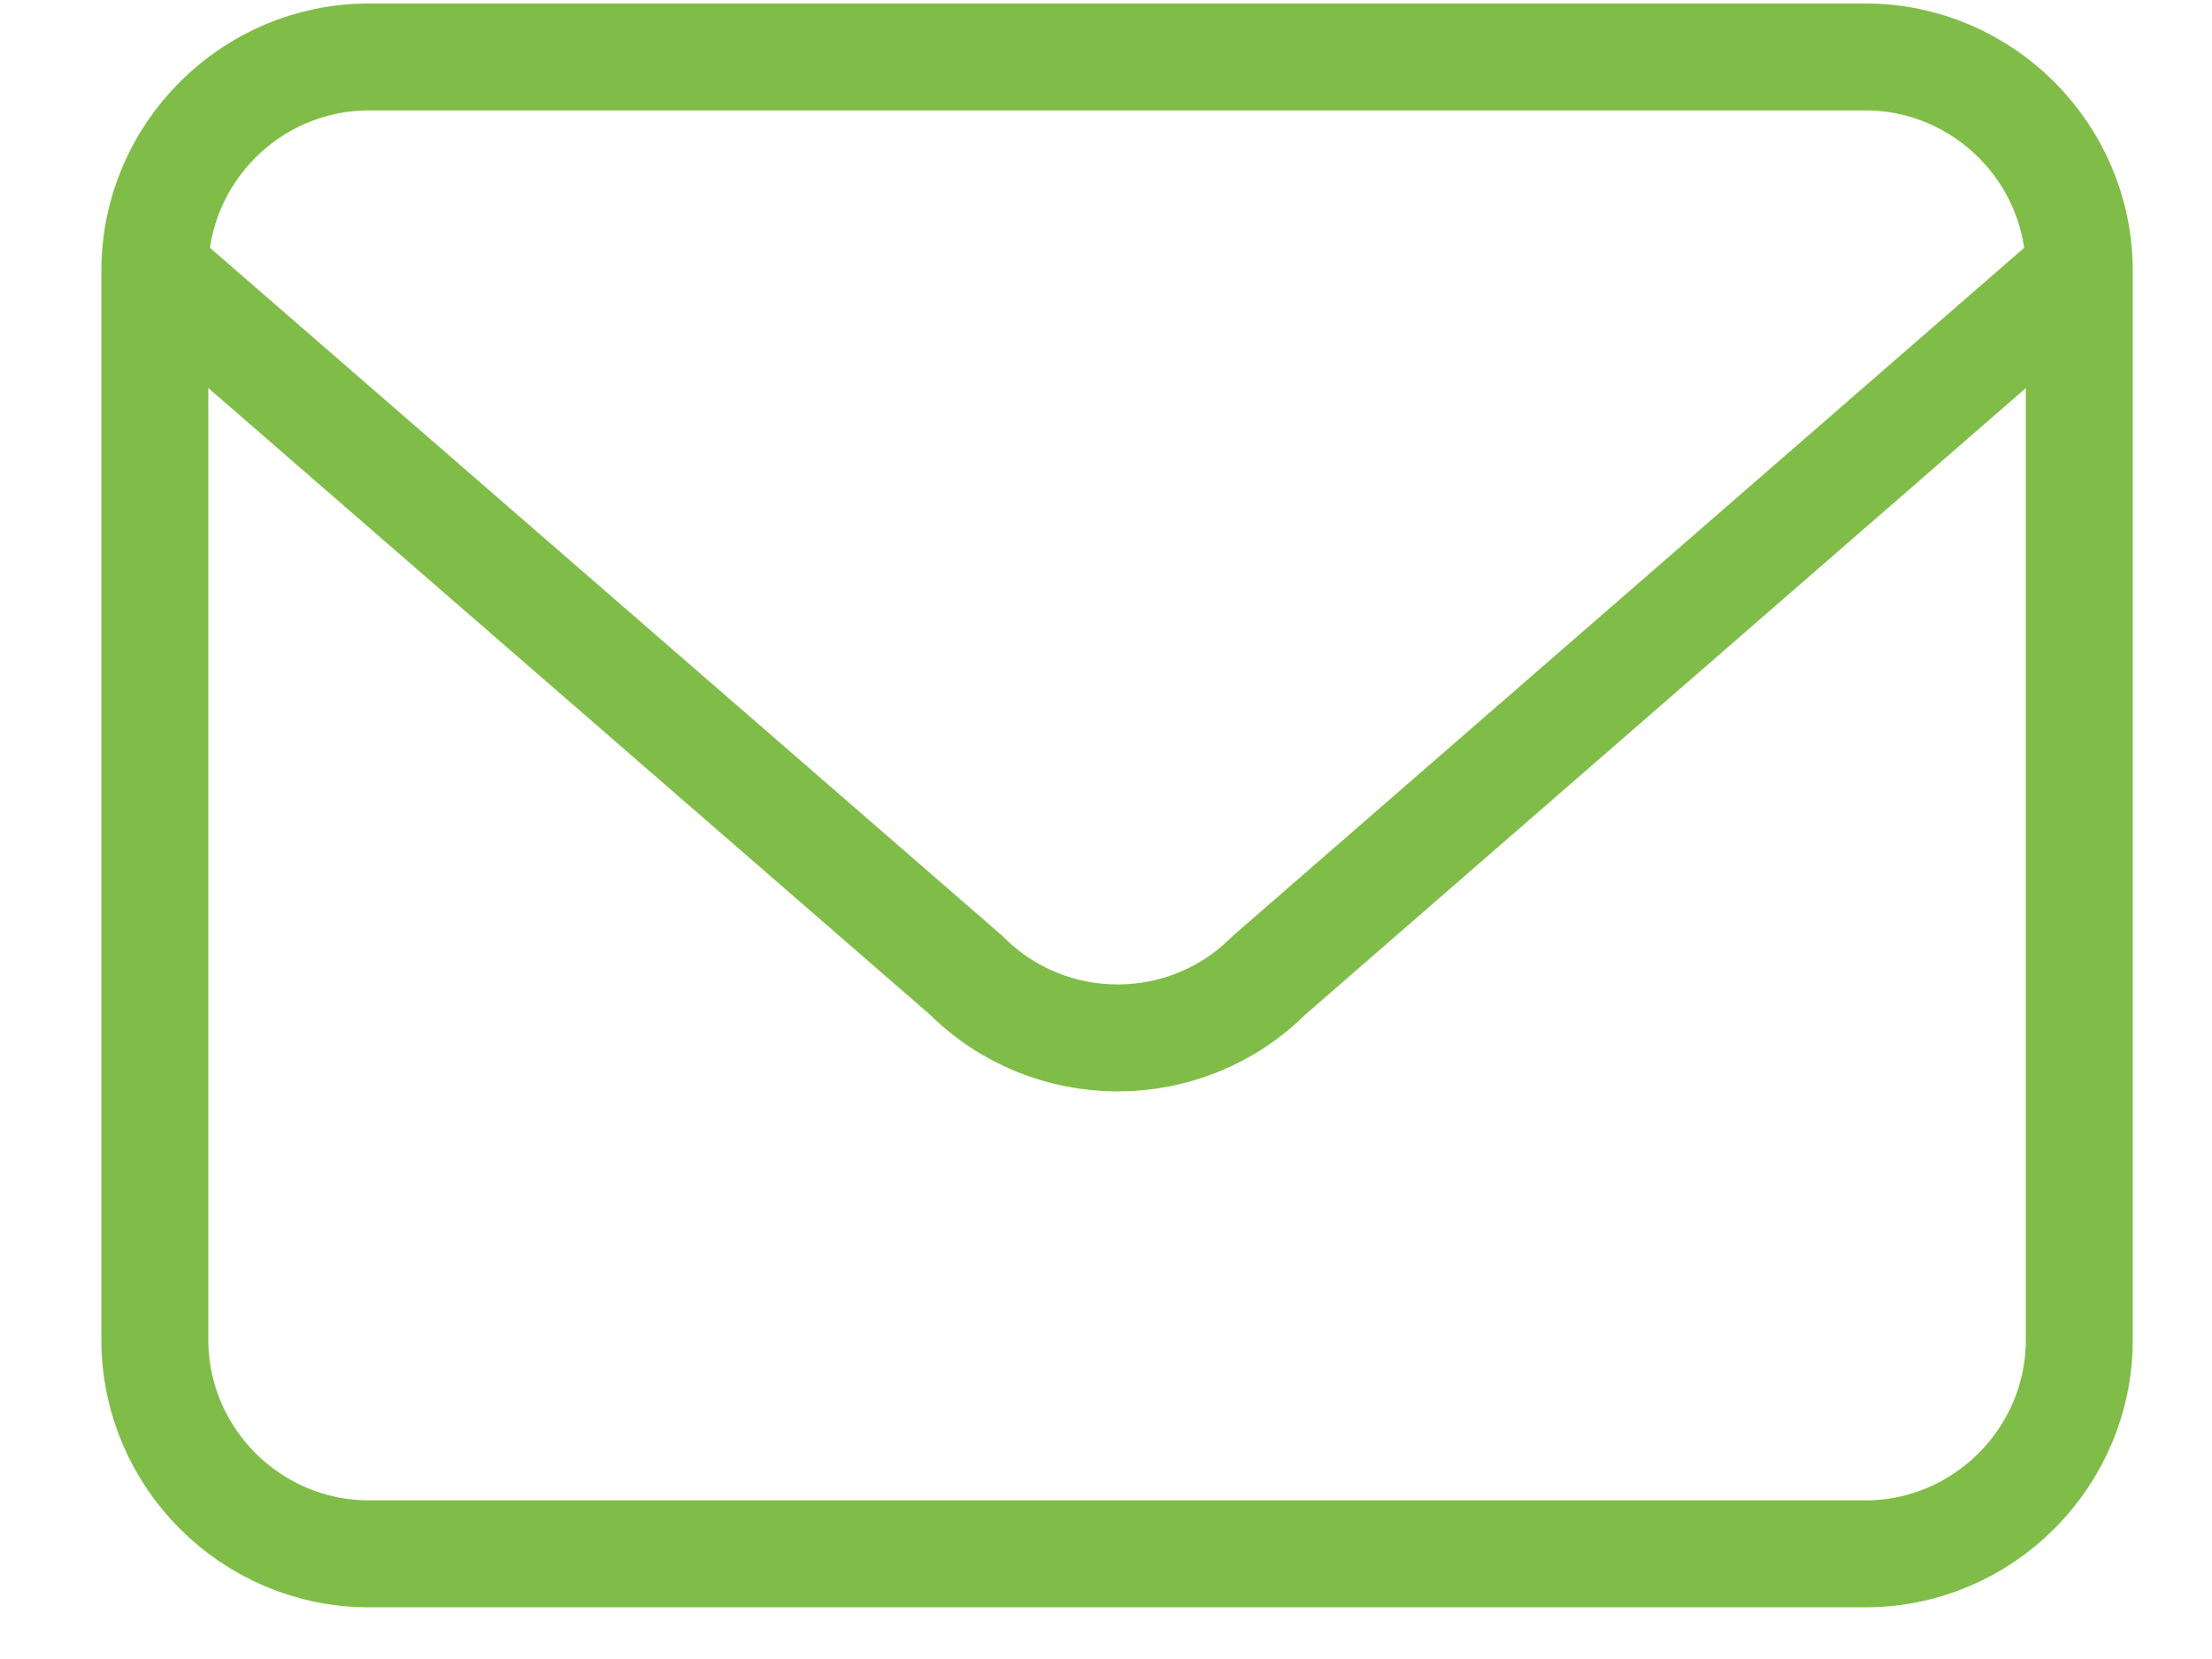 <?xml version="1.0" encoding="UTF-8"?> <svg xmlns="http://www.w3.org/2000/svg" width="20" height="15" viewBox="0 0 20 15" fill="none"><path d="M1.4 2.448V12.115C1.4 13.178 2.27 14.049 3.334 14.049H16.867C17.93 14.049 18.8 13.178 18.8 12.115V2.448M1.4 2.448C1.4 1.385 2.27 0.515 3.334 0.515H16.867C17.93 0.515 18.8 1.385 18.8 2.448M1.4 2.448L8.737 8.819C9.491 9.573 10.719 9.573 11.473 8.819L18.8 2.448" stroke="#80BD48" stroke-width="0.967" stroke-miterlimit="10" stroke-linecap="round" stroke-linejoin="round"></path></svg> 